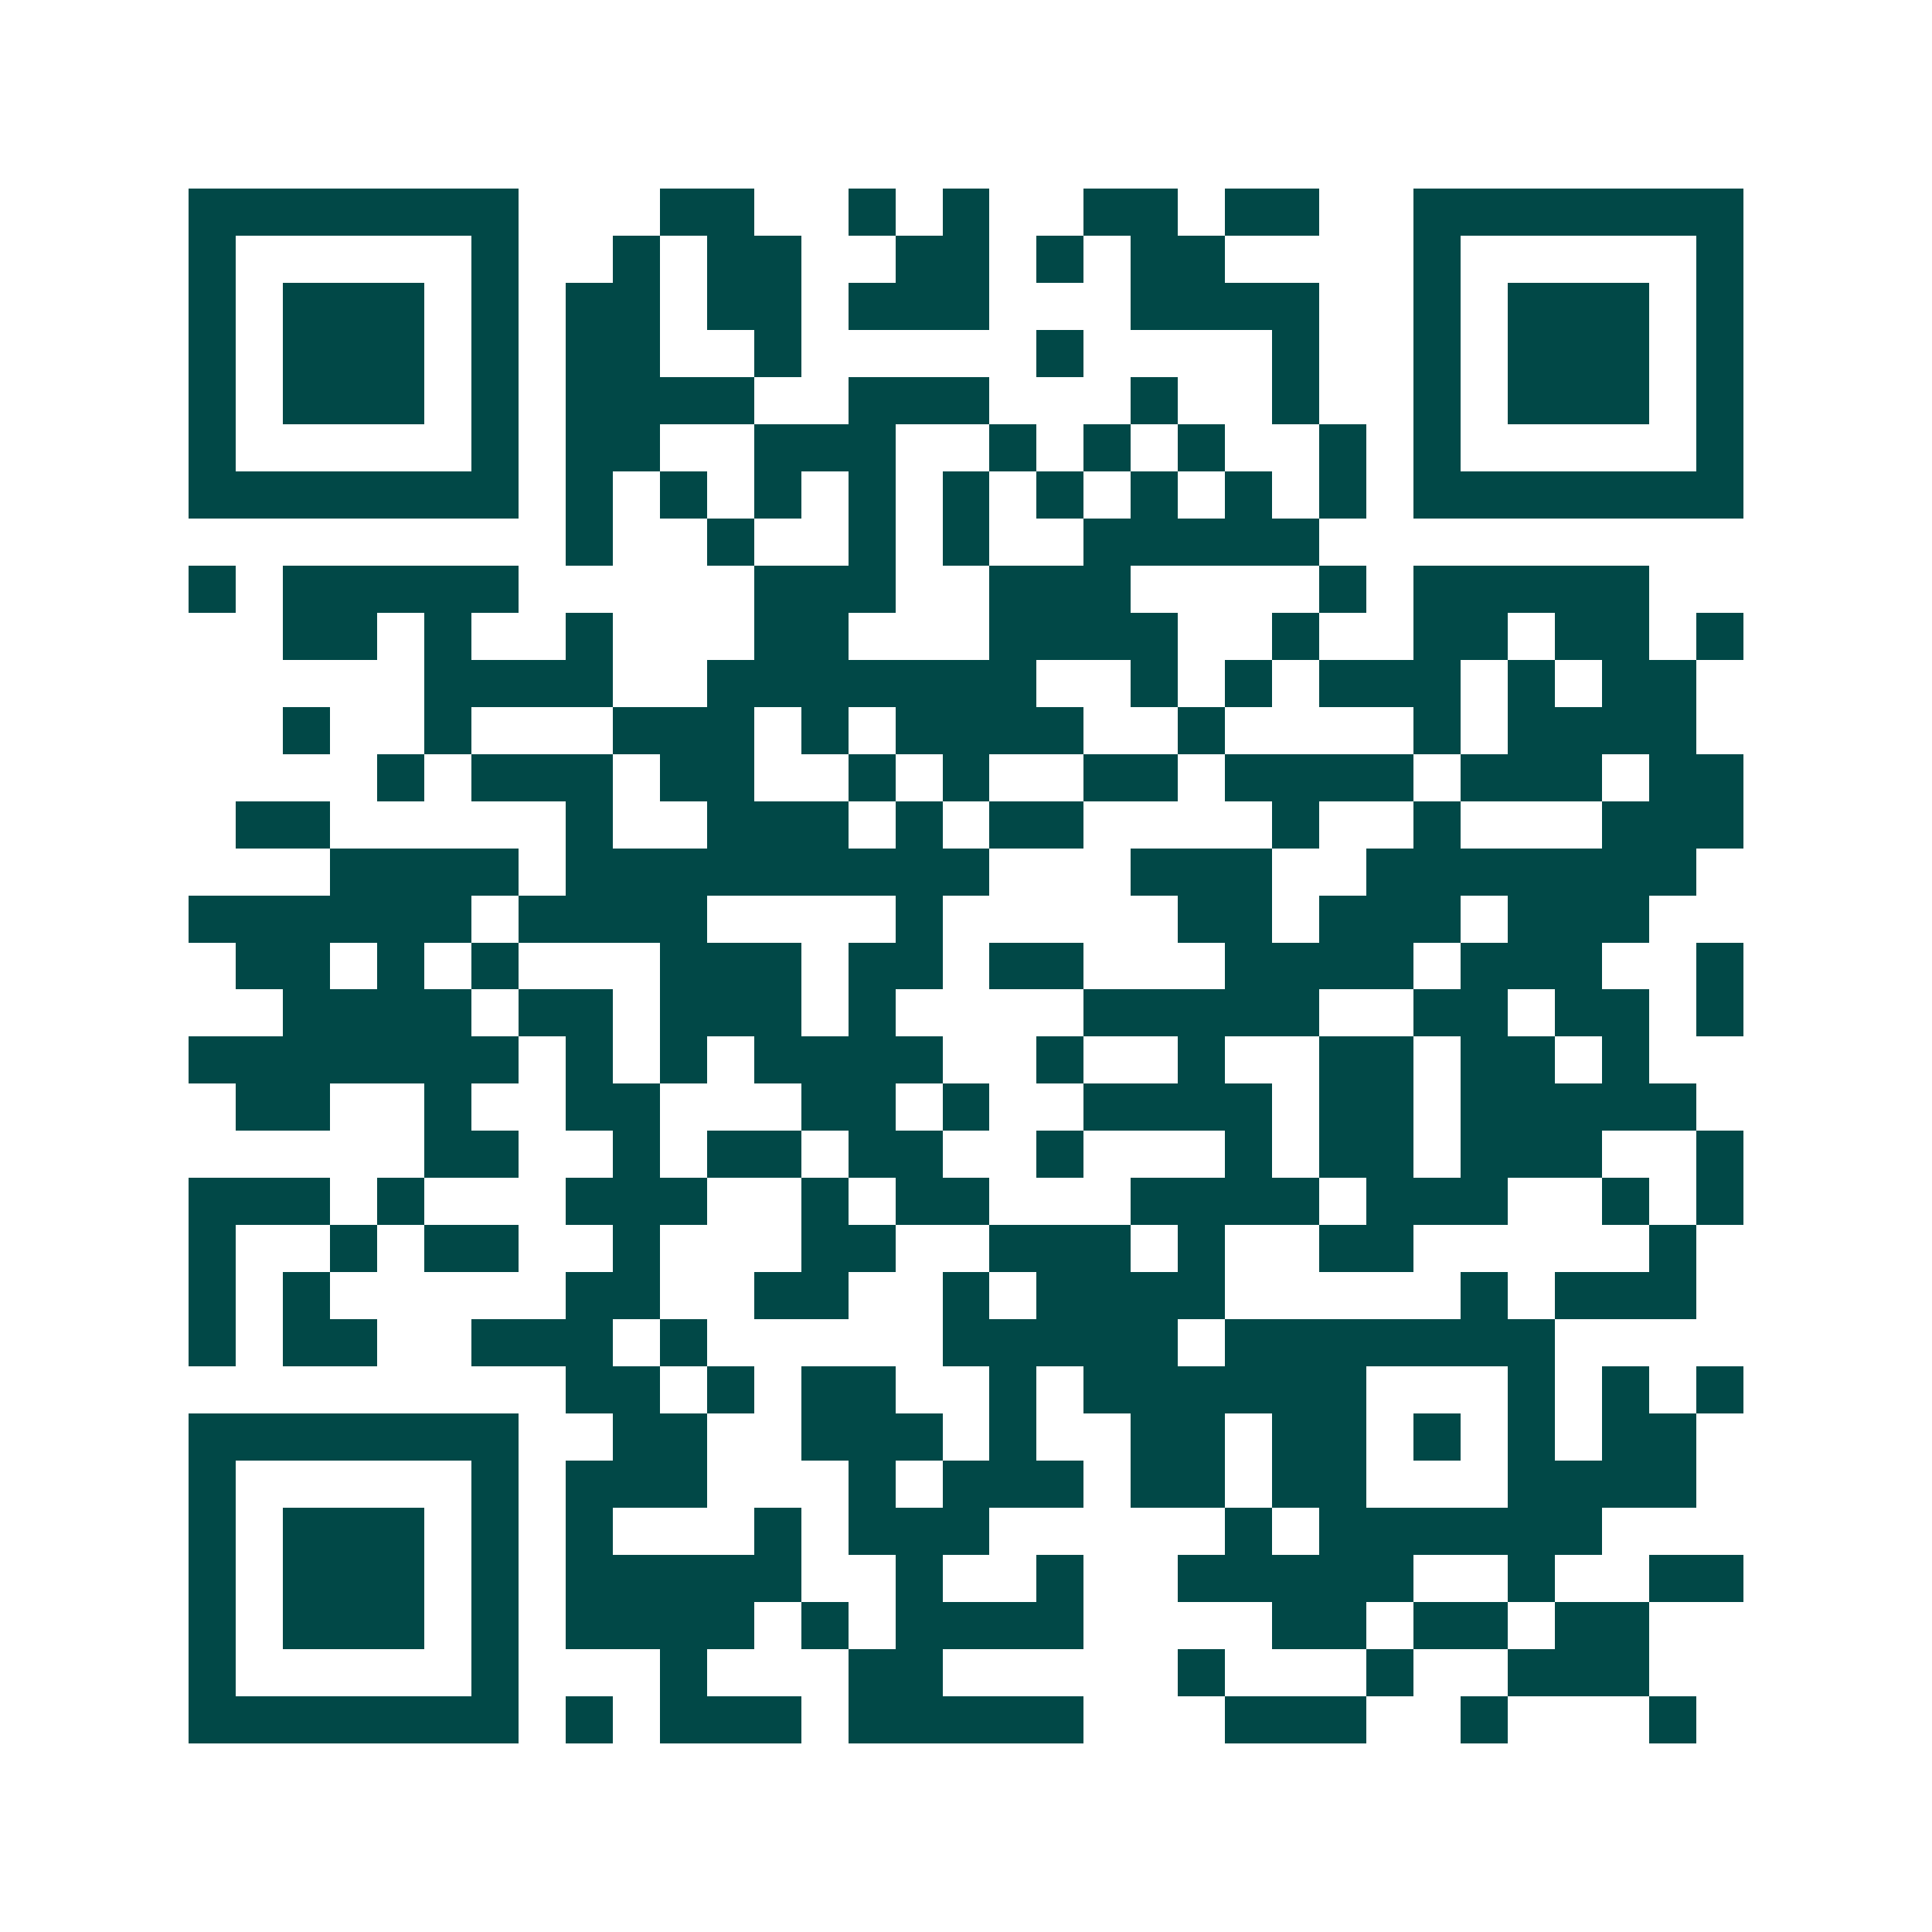 <svg xmlns="http://www.w3.org/2000/svg" width="200" height="200" viewBox="0 0 41 41" shape-rendering="crispEdges"><path fill="#ffffff" d="M0 0h41v41H0z"/><path stroke="#014847" d="M4 4.5h7m3 0h2m2 0h1m1 0h1m2 0h2m1 0h2m2 0h7M4 5.5h1m5 0h1m2 0h1m1 0h2m2 0h2m1 0h1m1 0h2m4 0h1m5 0h1M4 6.5h1m1 0h3m1 0h1m1 0h2m1 0h2m1 0h3m3 0h4m2 0h1m1 0h3m1 0h1M4 7.5h1m1 0h3m1 0h1m1 0h2m2 0h1m5 0h1m4 0h1m2 0h1m1 0h3m1 0h1M4 8.5h1m1 0h3m1 0h1m1 0h4m2 0h3m3 0h1m2 0h1m2 0h1m1 0h3m1 0h1M4 9.5h1m5 0h1m1 0h2m2 0h3m2 0h1m1 0h1m1 0h1m2 0h1m1 0h1m5 0h1M4 10.5h7m1 0h1m1 0h1m1 0h1m1 0h1m1 0h1m1 0h1m1 0h1m1 0h1m1 0h1m1 0h7M12 11.5h1m2 0h1m2 0h1m1 0h1m2 0h5M4 12.5h1m1 0h5m5 0h3m2 0h3m4 0h1m1 0h5M6 13.5h2m1 0h1m2 0h1m3 0h2m3 0h4m2 0h1m2 0h2m1 0h2m1 0h1M9 14.5h4m2 0h7m2 0h1m1 0h1m1 0h3m1 0h1m1 0h2M6 15.5h1m2 0h1m3 0h3m1 0h1m1 0h4m2 0h1m4 0h1m1 0h4M8 16.5h1m1 0h3m1 0h2m2 0h1m1 0h1m2 0h2m1 0h4m1 0h3m1 0h2M5 17.5h2m5 0h1m2 0h3m1 0h1m1 0h2m4 0h1m2 0h1m3 0h3M7 18.5h4m1 0h9m3 0h3m2 0h7M4 19.5h6m1 0h4m4 0h1m5 0h2m1 0h3m1 0h3M5 20.5h2m1 0h1m1 0h1m3 0h3m1 0h2m1 0h2m3 0h4m1 0h3m2 0h1M6 21.5h4m1 0h2m1 0h3m1 0h1m4 0h5m2 0h2m1 0h2m1 0h1M4 22.5h7m1 0h1m1 0h1m1 0h4m2 0h1m2 0h1m2 0h2m1 0h2m1 0h1M5 23.5h2m2 0h1m2 0h2m3 0h2m1 0h1m2 0h4m1 0h2m1 0h5M9 24.5h2m2 0h1m1 0h2m1 0h2m2 0h1m3 0h1m1 0h2m1 0h3m2 0h1M4 25.5h3m1 0h1m3 0h3m2 0h1m1 0h2m3 0h4m1 0h3m2 0h1m1 0h1M4 26.5h1m2 0h1m1 0h2m2 0h1m3 0h2m2 0h3m1 0h1m2 0h2m5 0h1M4 27.5h1m1 0h1m5 0h2m2 0h2m2 0h1m1 0h4m5 0h1m1 0h3M4 28.5h1m1 0h2m2 0h3m1 0h1m5 0h5m1 0h7M12 29.5h2m1 0h1m1 0h2m2 0h1m1 0h6m3 0h1m1 0h1m1 0h1M4 30.5h7m2 0h2m2 0h3m1 0h1m2 0h2m1 0h2m1 0h1m1 0h1m1 0h2M4 31.5h1m5 0h1m1 0h3m3 0h1m1 0h3m1 0h2m1 0h2m3 0h4M4 32.5h1m1 0h3m1 0h1m1 0h1m3 0h1m1 0h3m5 0h1m1 0h6M4 33.5h1m1 0h3m1 0h1m1 0h5m2 0h1m2 0h1m2 0h5m2 0h1m2 0h2M4 34.5h1m1 0h3m1 0h1m1 0h4m1 0h1m1 0h4m4 0h2m1 0h2m1 0h2M4 35.5h1m5 0h1m3 0h1m3 0h2m5 0h1m3 0h1m2 0h3M4 36.5h7m1 0h1m1 0h3m1 0h5m3 0h3m2 0h1m3 0h1"/></svg>
